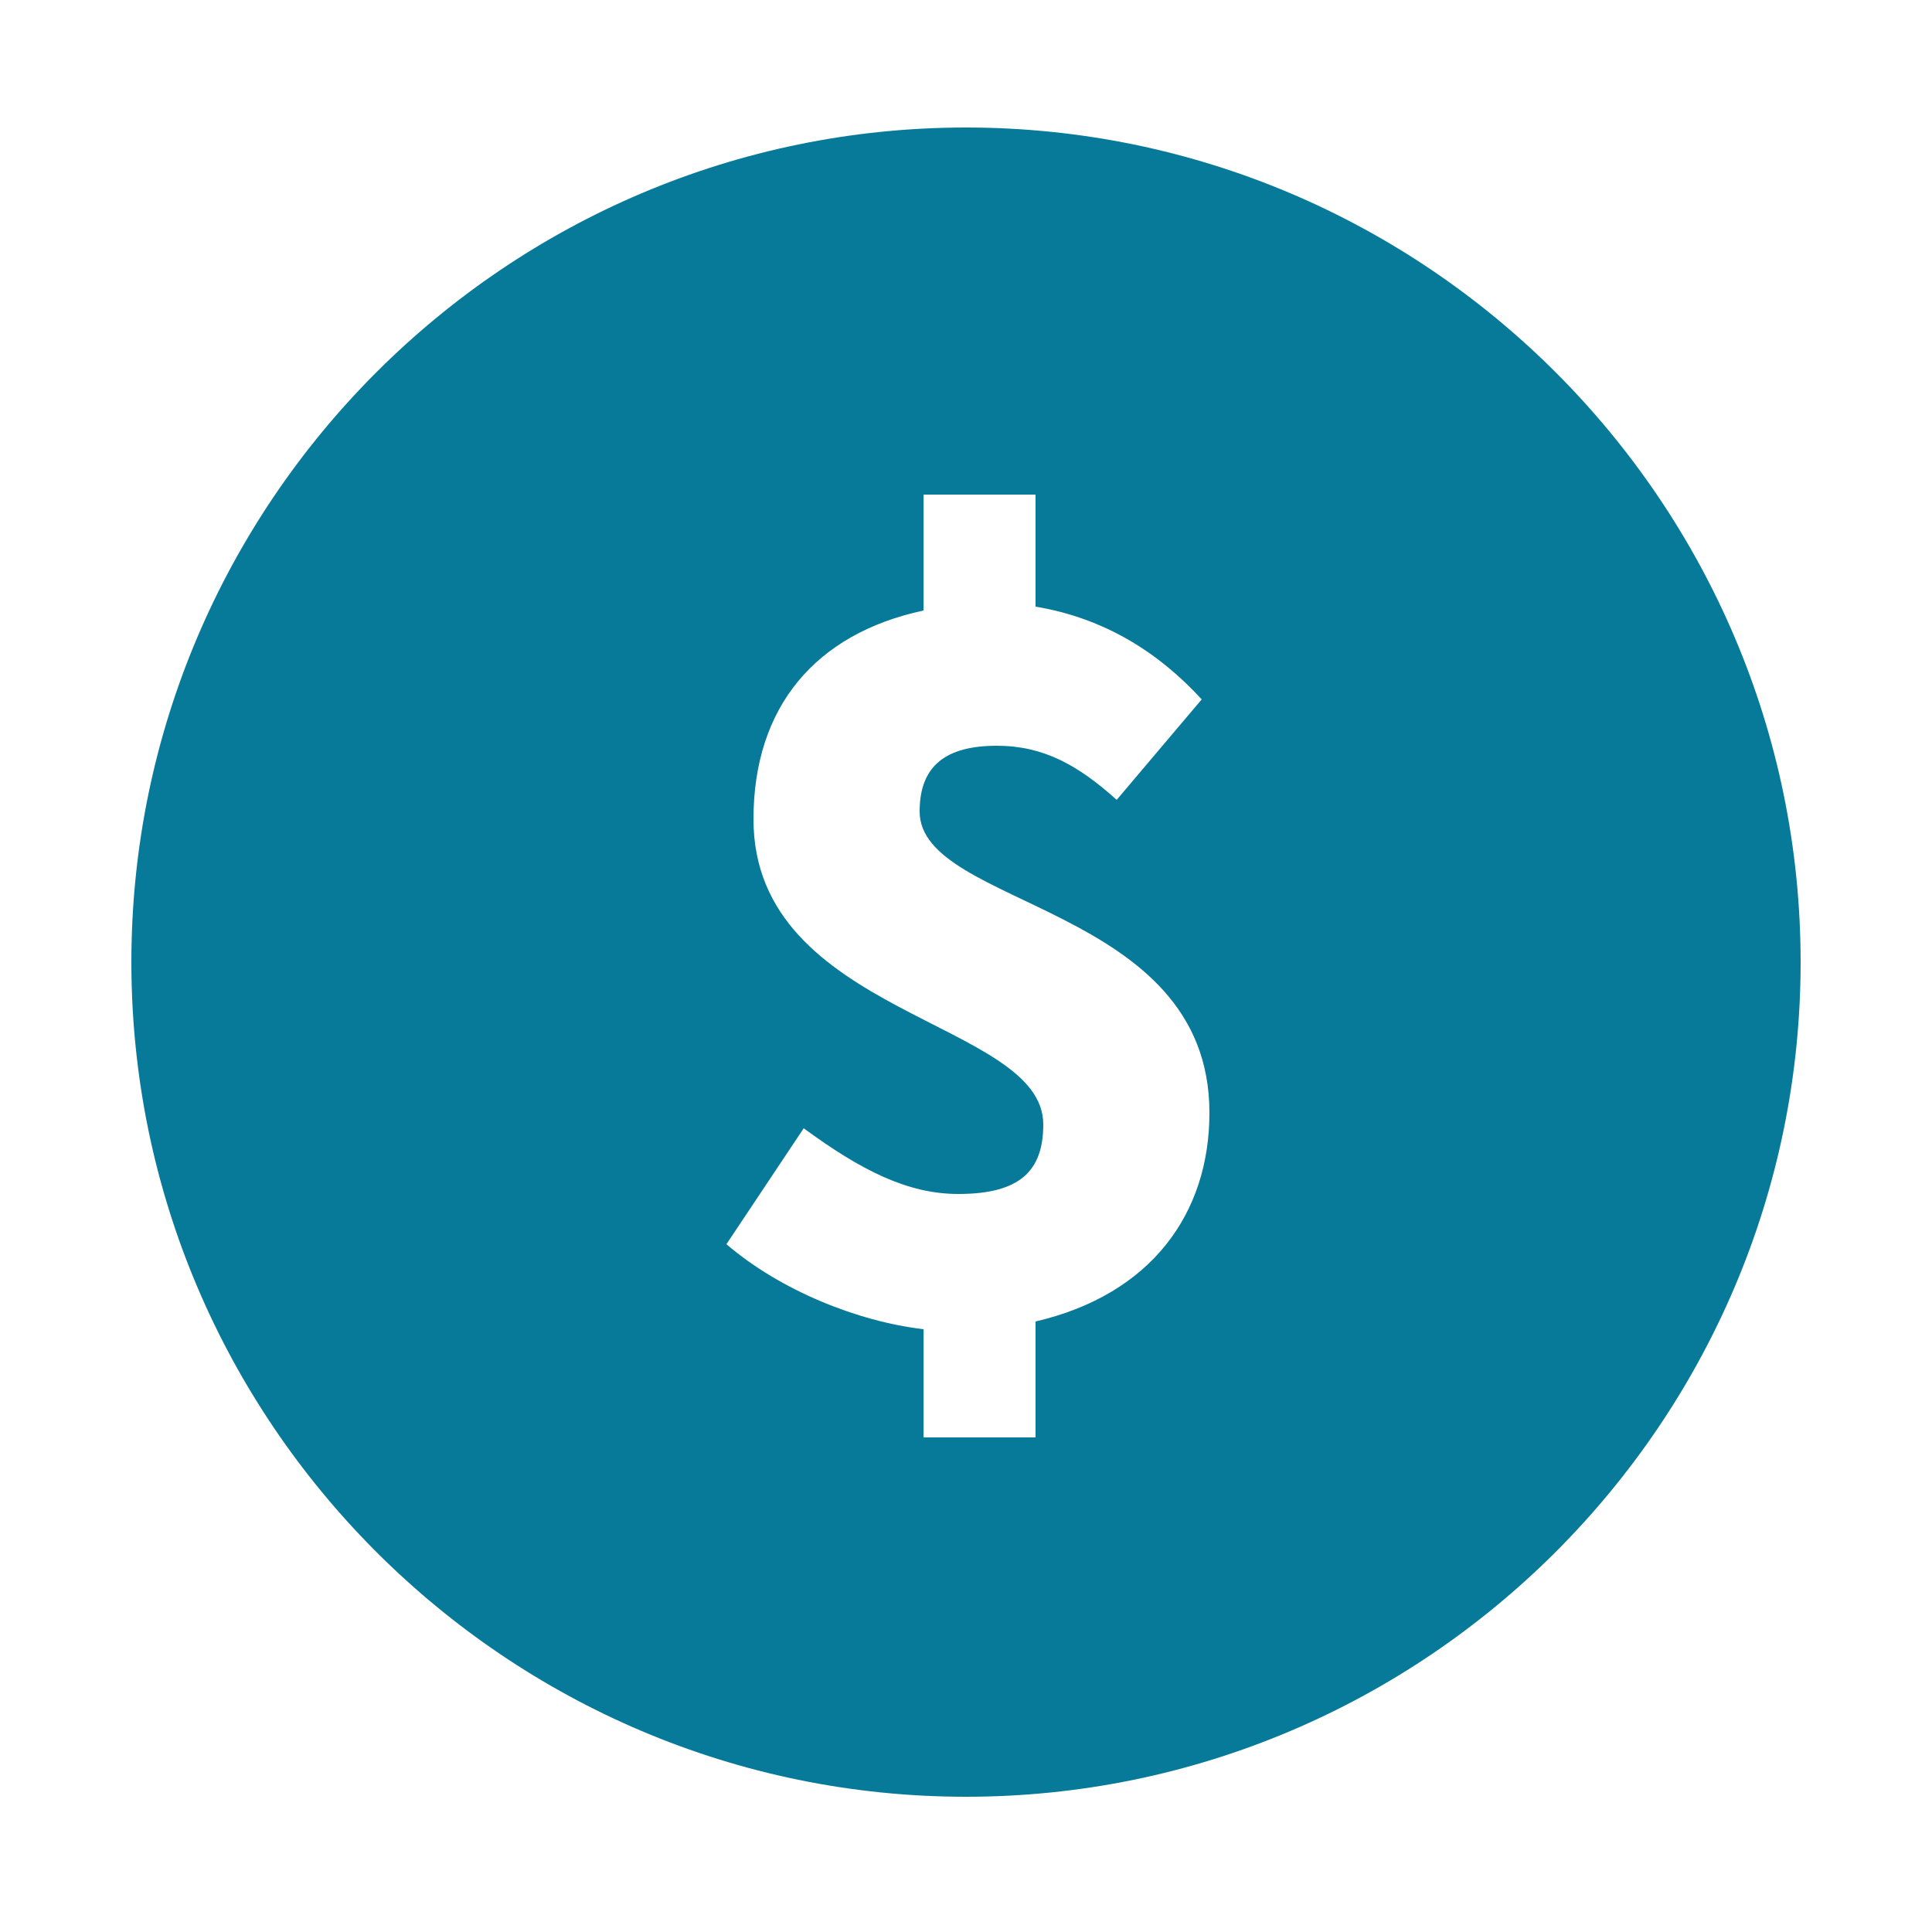 <?xml version="1.0" encoding="utf-8"?>
<!-- Generator: Adobe Illustrator 24.0.1, SVG Export Plug-In . SVG Version: 6.00 Build 0)  -->
<svg version="1.1" id="圖層_1" xmlns="http://www.w3.org/2000/svg" xmlns:xlink="http://www.w3.org/1999/xlink" x="0px" y="0px"
	 viewBox="0 0 50 50" style="enable-background:new 0 0 50 50;" xml:space="preserve">
<style type="text/css">
	.st0{fill:#087A99;}
</style>
<path class="st0" d="M25,3.3C13.1,3.3,3.4,13,3.4,24.9S13.1,46.5,25,46.5c11.9,0,21.6-9.7,21.6-21.6S36.9,3.3,25,3.3z M26.8,34.2v3
	h-2.9v-2.8c-1.7-0.2-3.7-1-5.1-2.2l2-3c1.5,1.1,2.7,1.7,4,1.7c1.6,0,2.2-0.6,2.2-1.8c0-2.7-7.5-2.8-7.5-7.9c0-2.9,1.6-4.8,4.4-5.4
	v-3h2.9v2.9c1.8,0.3,3.2,1.2,4.3,2.4l-2.2,2.6c-1-0.9-1.9-1.4-3.1-1.4c-1.3,0-2,0.5-2,1.7c0,2.5,7.5,2.4,7.5,7.8
	C31.3,31.4,29.8,33.5,26.8,34.2z"/>
</svg>
